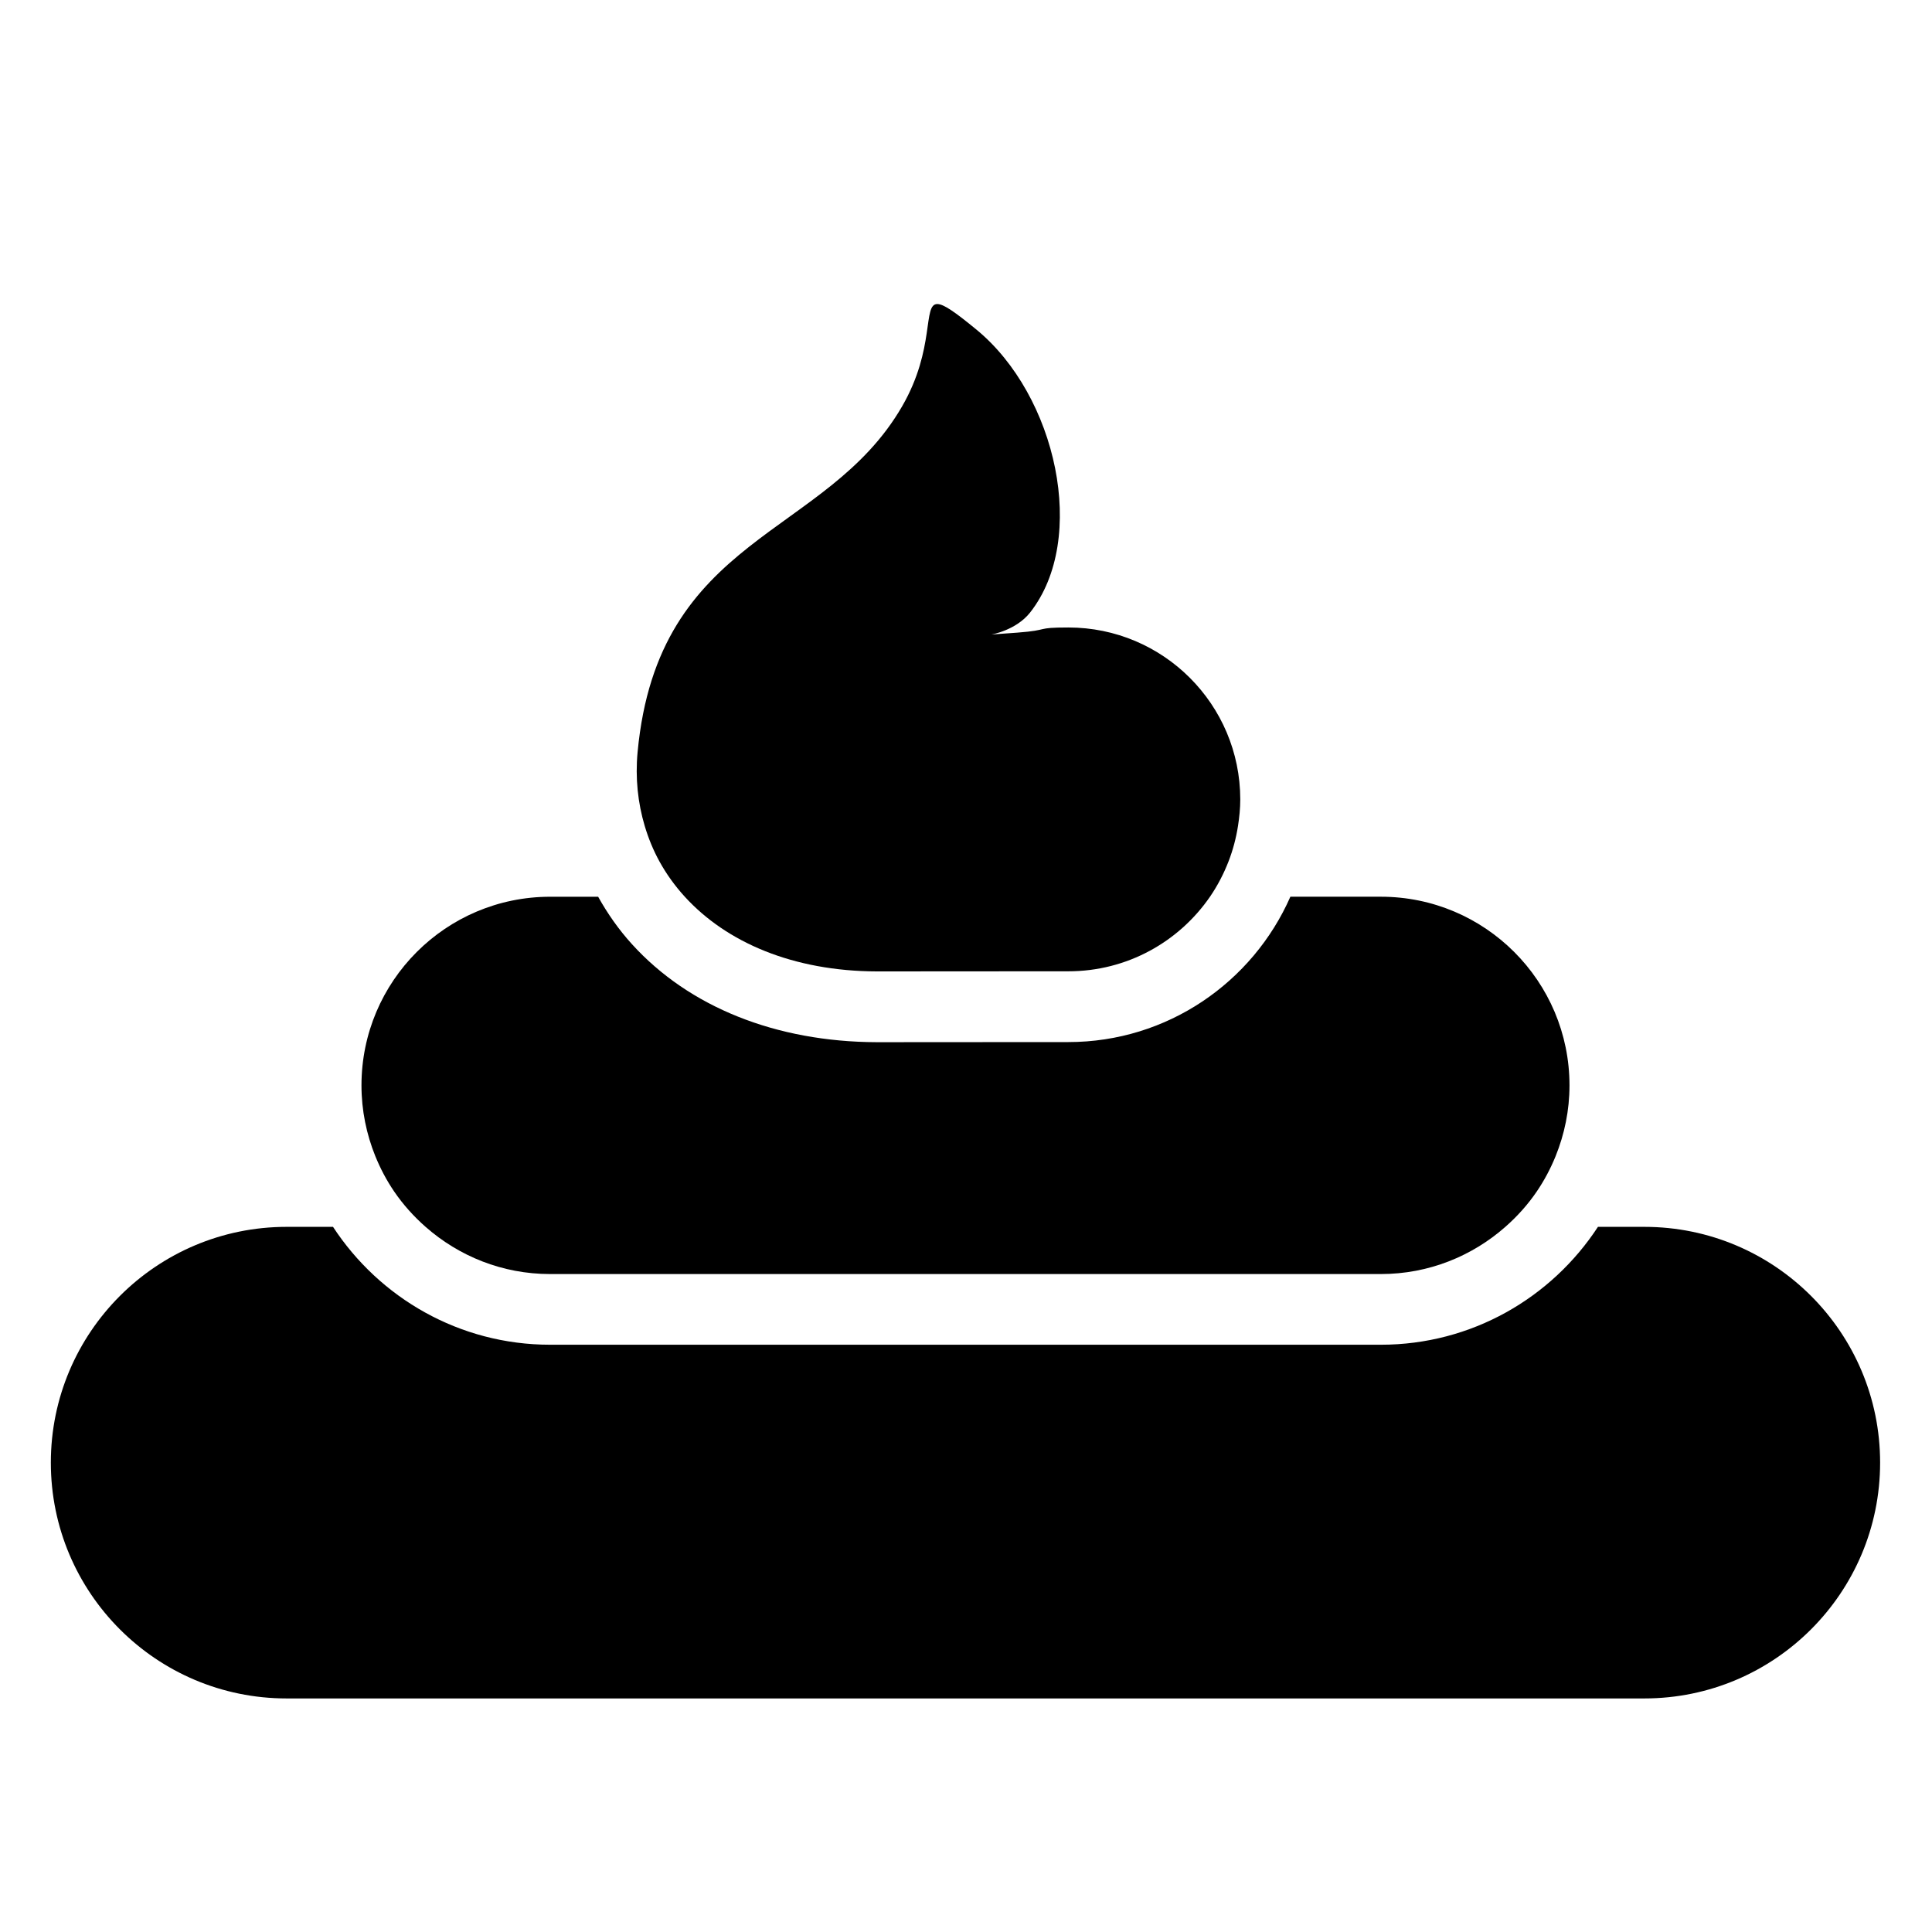 <?xml version="1.0" encoding="UTF-8"?>
<!-- Uploaded to: ICON Repo, www.iconrepo.com, Generator: ICON Repo Mixer Tools -->
<svg fill="#000000" width="800px" height="800px" version="1.1" viewBox="144 144 512 512" xmlns="http://www.w3.org/2000/svg">
 <g>
  <path d="m579.77 469.13h-12.297c-12.277 18.785-33.457 31.238-57.527 31.238h-220.16c-24.07 0-45.246-12.453-57.531-31.238h-12.293c-34.508 0-62.488 27.988-62.488 62.488s27.977 62.488 62.488 62.488h359.8c34.5 0 62.488-27.988 62.488-62.488 0.004-34.5-27.969-62.488-62.48-62.488z"/>
  <path d="m509.94 381.64h-23.977c-9.961 22.652-32.574 38.52-58.852 38.52h-3.219l-47.578 0.031c-26.684-0.094-49.715-9.312-64.844-25.984-3.512-3.867-6.473-8.098-8.953-12.559h-12.73c-27.605 0-49.992 22.391-49.992 49.992 0 6.637 1.324 12.949 3.668 18.754 1.344 3.305 3.004 6.453 5 9.375 2.367 3.473 5.191 6.609 8.336 9.375 8.805 7.75 20.328 12.492 32.98 12.492h220.16c12.652 0 24.176-4.742 32.977-12.492 3.148-2.762 5.969-5.898 8.336-9.375 1.988-2.918 3.66-6.066 5.004-9.375 2.344-5.805 3.676-12.109 3.676-18.754-0.004-27.613-22.387-50-49.996-50z"/>
  <path d="m427.11 310.29c-9.012 0-4.574 0.688-13.492 1.363-2.055 0.148-4.406 0.332-6.891 0.5 0 0 6.516-1.082 10.266-5.836 15.367-19.547 7.016-57.516-14.234-74.973-5.742-4.719-8.711-6.773-10.367-6.773-3.957 0-0.445 11.73-9.305 27.082-20.172 34.938-64.695 33.875-70.117 91.652-0.648 6.918 0.074 13.484 1.887 19.582 0.977 3.273 2.262 6.41 3.887 9.375 1.852 3.363 4.098 6.492 6.731 9.375 11.059 12.129 28.73 19.727 50.902 19.797l47.516-0.031h3.238c15.586 0 29.312-7.836 37.531-19.766 1.988-2.898 3.629-6.051 4.918-9.375 1.156-2.988 1.988-6.117 2.5-9.375 0.355-2.301 0.602-4.644 0.602-7.047-0.02-25.148-20.41-45.551-45.57-45.551z"/>
 </g>
</svg>